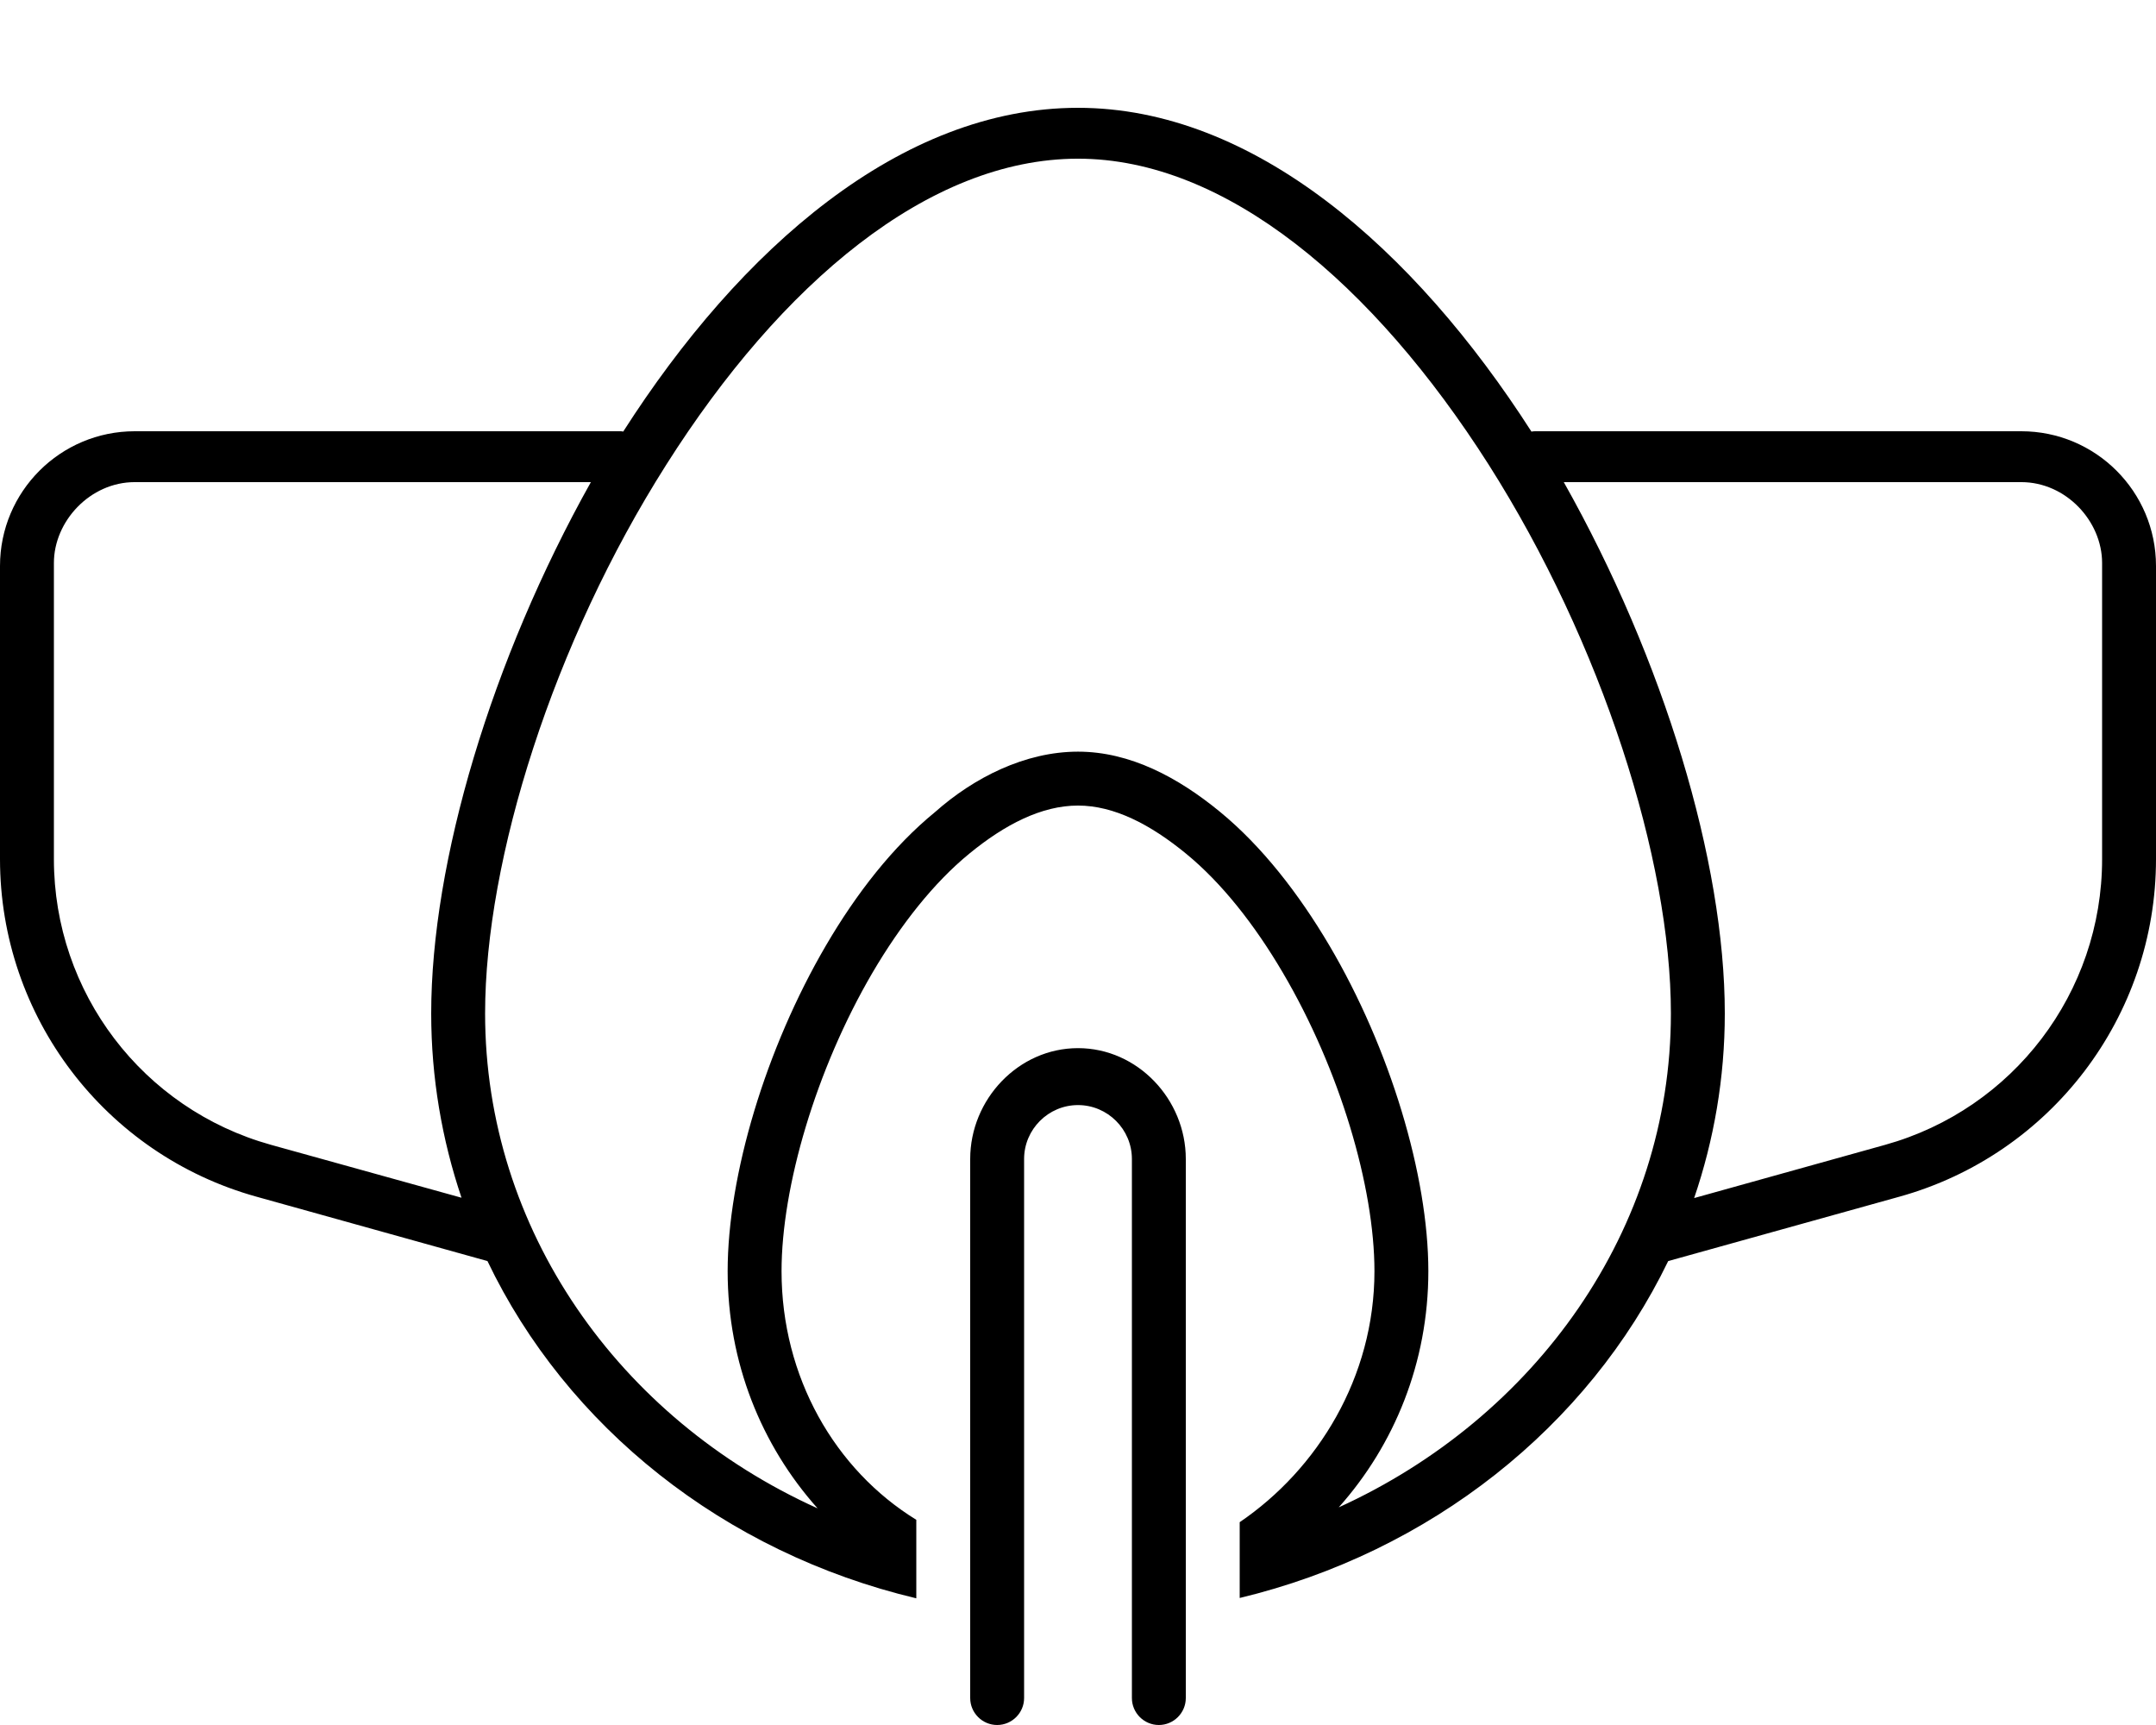 <svg xmlns="http://www.w3.org/2000/svg" viewBox="0 0 640 512"><!--! Font Awesome Pro 6.1.2 by @fontawesome - https://fontawesome.com License - https://fontawesome.com/license (Commercial License) Copyright 2022 Fonticons, Inc. --><path d="M272 474.4C214.8 460.8 168.2 423.4 144.7 374.3L76.17 355.2C31.15 342.7 0 301.7 0 255V168C0 145.9 17.91 128 40 128H184C184.4 128 184.7 128 185 128.1C219.7 73.83 267.4 32 320 32C372.1 32 419.8 73.86 454.6 128.1C455.1 128 455.5 128 456 128H600C622.1 128 640 145.9 640 168V255C640 301.7 608.8 342.7 563.8 355.2L495.2 374.3C471.4 423.5 424.6 460.7 368 474.3V451.8C391.1 436.1 408 408.8 408 377.3C408 352.3 397.7 317.4 380.8 288.7C372.4 274.4 362.6 262 352.1 253.4C341.5 244.7 330.7 239.1 320 239.1C309.2 239.1 298.3 244.7 287.7 253.4C277.2 262 267.4 274.4 259 288.7C242.2 317.4 232 352.3 232 377.3C232 408.7 247.8 436.2 272 451.1L272 474.4zM197.8 137.9C164.2 190.8 144 255 144 300.8C144 364.8 183.6 421 242.7 447.7C226 429 216 404.4 216 377.3C216 348.9 227.3 311.2 245.2 280.6C254.2 265.2 265.1 251.2 277.6 241C289.1 230.8 304.3 223.1 320 223.1C335.5 223.1 349.8 230.8 362.2 241C374.6 251.2 385.5 265.2 394.6 280.6C412.6 311.1 424 348.9 424 377.3C424 404.4 413.9 428.9 397.4 447.4C455.8 420.8 496 365 496 300.8C496 255.1 475.5 190.8 441.9 137.9C407.7 84.2 363.9 47.1 320 47.1C275.6 47.1 231.8 84.24 197.8 137.9V137.9zM624 255V167.1C624 154.7 613.3 143.1 600 143.1H464.2C493.9 195.8 512 255.7 512 300.8C512 319.9 508.8 338.3 502.9 355.6L559.6 339.8C597.6 329.2 624 294.6 624 255L624 255zM128 300.8C128 255.7 145.9 195.8 175.4 143.1H40C26.75 143.1 16 154.7 16 167.1V255C16 294.6 42.36 329.2 80.45 339.8L137 355.5C131.2 338.3 128 319.9 128 300.8V300.8zM304 504C304 508.4 300.4 512 296 512C291.6 512 288 508.4 288 504V344C288 326.3 302.3 311.1 320 311.1C337.7 311.1 352 326.3 352 344V504C352 508.4 348.4 512 344 512C339.6 512 336 508.4 336 504V344C336 335.2 328.8 328 320 328C311.2 328 304 335.2 304 344V504z"/></svg>